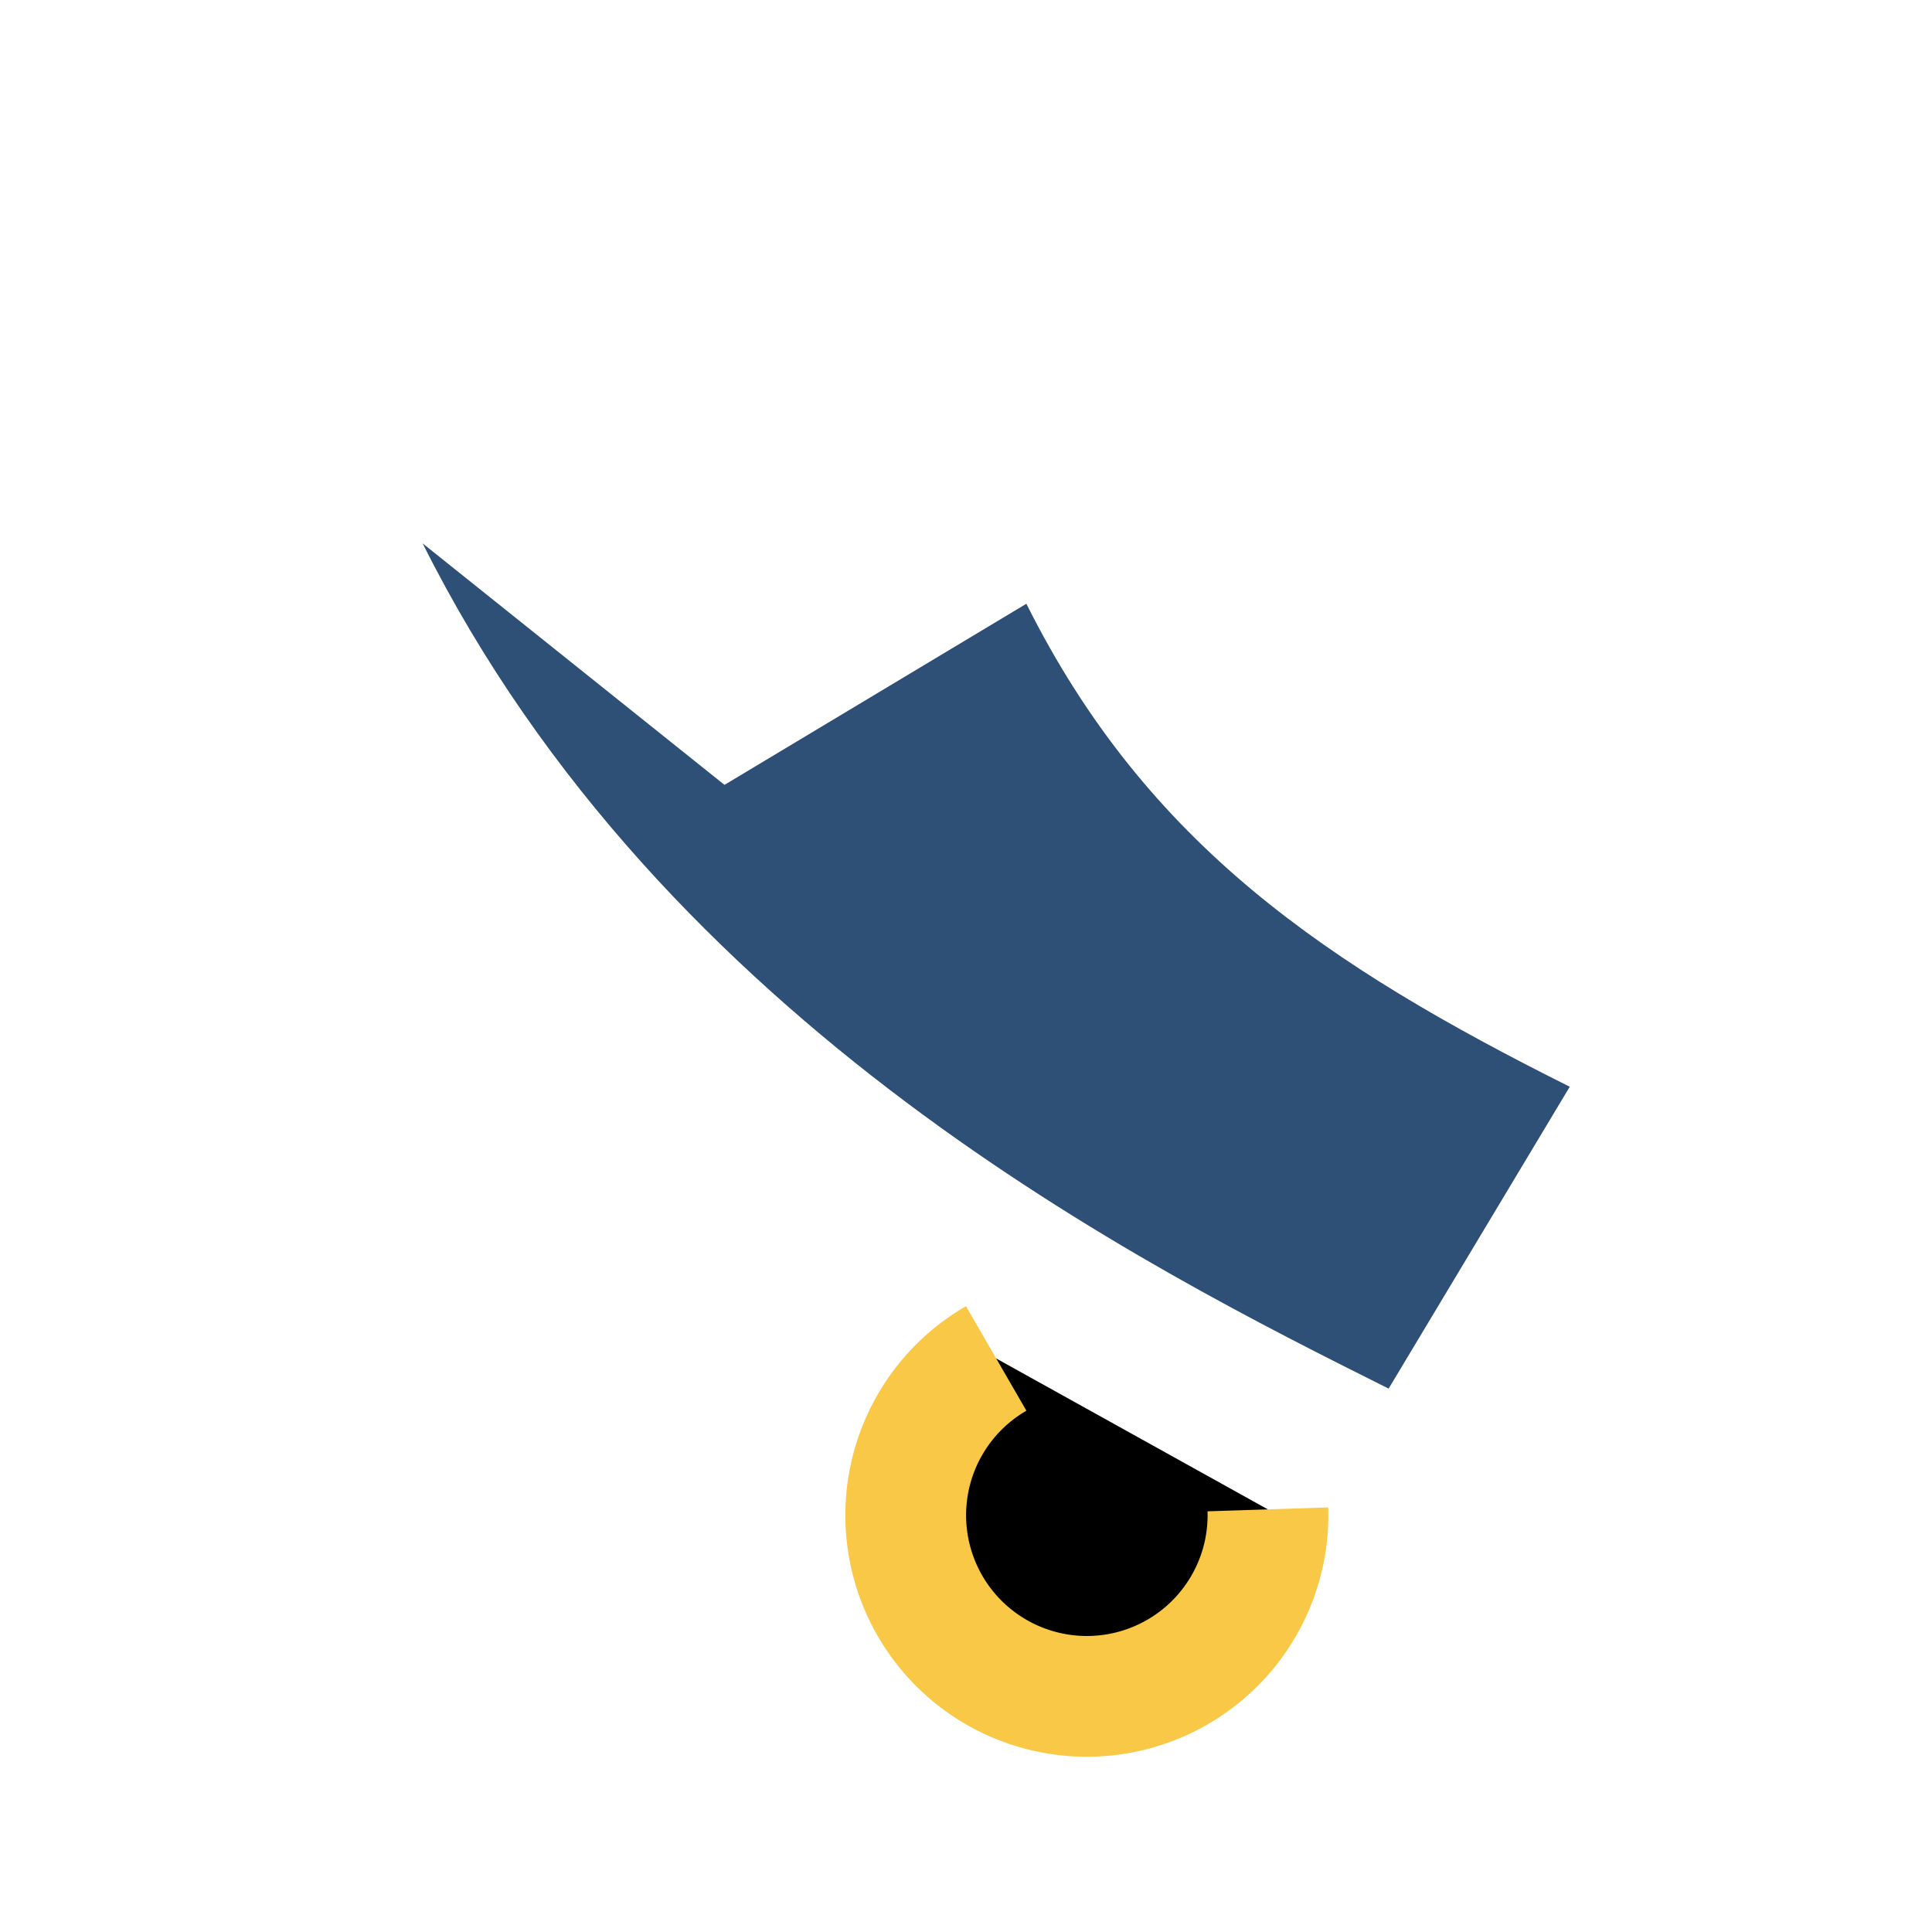 <?xml version="1.0" encoding="UTF-8"?>
<svg xmlns="http://www.w3.org/2000/svg" width="32" height="32" viewBox="0 0 32 32"><path d="M7 9c4 8 12 12 16 14l3-5c-4-2-7-4-9-8l-5 3z" fill="#2E5077"/><path d="M21 25a3 3 0 1 1-4.5-2.5" stroke="#F9C846" stroke-width="2"/></svg>